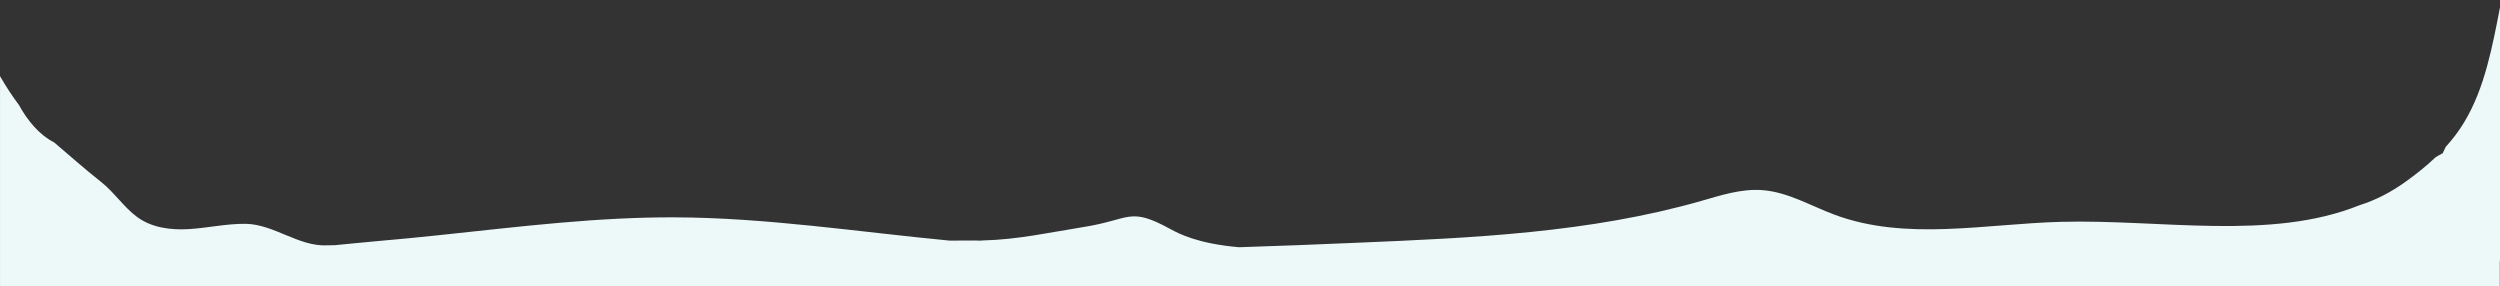 <?xml version="1.0" encoding="UTF-8"?>
<svg id="Layer_1" data-name="Layer 1" xmlns="http://www.w3.org/2000/svg" viewBox="0 0 1920 219.96">
    <rect x="0" y="0" width="1920" height="219.96" fill="#333333" stroke="none"/>
    <defs>
        <style>
            .cls-1 {
            fill: #edf8f9;
            }
        </style>
    </defs>
    <path class="cls-1"
          d="M1920,5.67c-.68,3.59-1.38,7.18-2.09,10.76-6.02,30.27-13.1,62.23-32.11,87.35-2.39,3.16-4.91,6.17-7.53,9.06-.71,1.65-1.46,3.28-2.29,4.87-1.84.92-3.65,1.94-5.43,3.05-7.21,6.87-15.05,13.07-23.29,18.97-10.64,7.62-22.53,13.96-35.12,17.86-68.26,27.56-152.65,10.71-229.42,12.78-58.32,1.58-118.86,14.89-173.56-5.39-18.6-6.9-36.31-17.65-56.11-19-15.8-1.08-31.28,3.97-46.5,8.33-85.72,24.52-175.78,28.41-264.86,32.14-30.02,1.26-60.07,2.51-90.13,3.42-31.54-2.73-46.04-10.29-52.87-14.03-31.49-17.25-30.33-7.3-65.78-1.61-25.75,4.13-51.76,9.84-77.65,10.41-.87.12-1.74.19-2.62.18-1.47-.01-2.94-.06-4.41-.12l-19,.09c-70.48-6.73-140.68-17.64-211.45-17.87-14.18-.05-28.37.34-42.53,1.03-61.54,3-122.57,11.91-183.92,17.09-11.87,1-25.18,2.45-39.16,3.76-.32-.13,10.52-1.02-.95-.4-21.67,1.18-40.87-16.2-62.57-16.5-14.71-.2-29.23,3.23-43.93,4.07-13.64.78-28.14-1.02-39.42-9.32-10.32-7.6-17.52-18.93-27.68-26.94-12.27-9.68-24.1-20.15-36.05-30.35-11.62-5.92-20.41-16.77-27.09-28.8-5.33-7.15-10.15-14.51-14.47-22.1v161.5h1919.83v-18.1c.1-1.15.17-2.31.17-3.48V5.67Z"/>
</svg>
